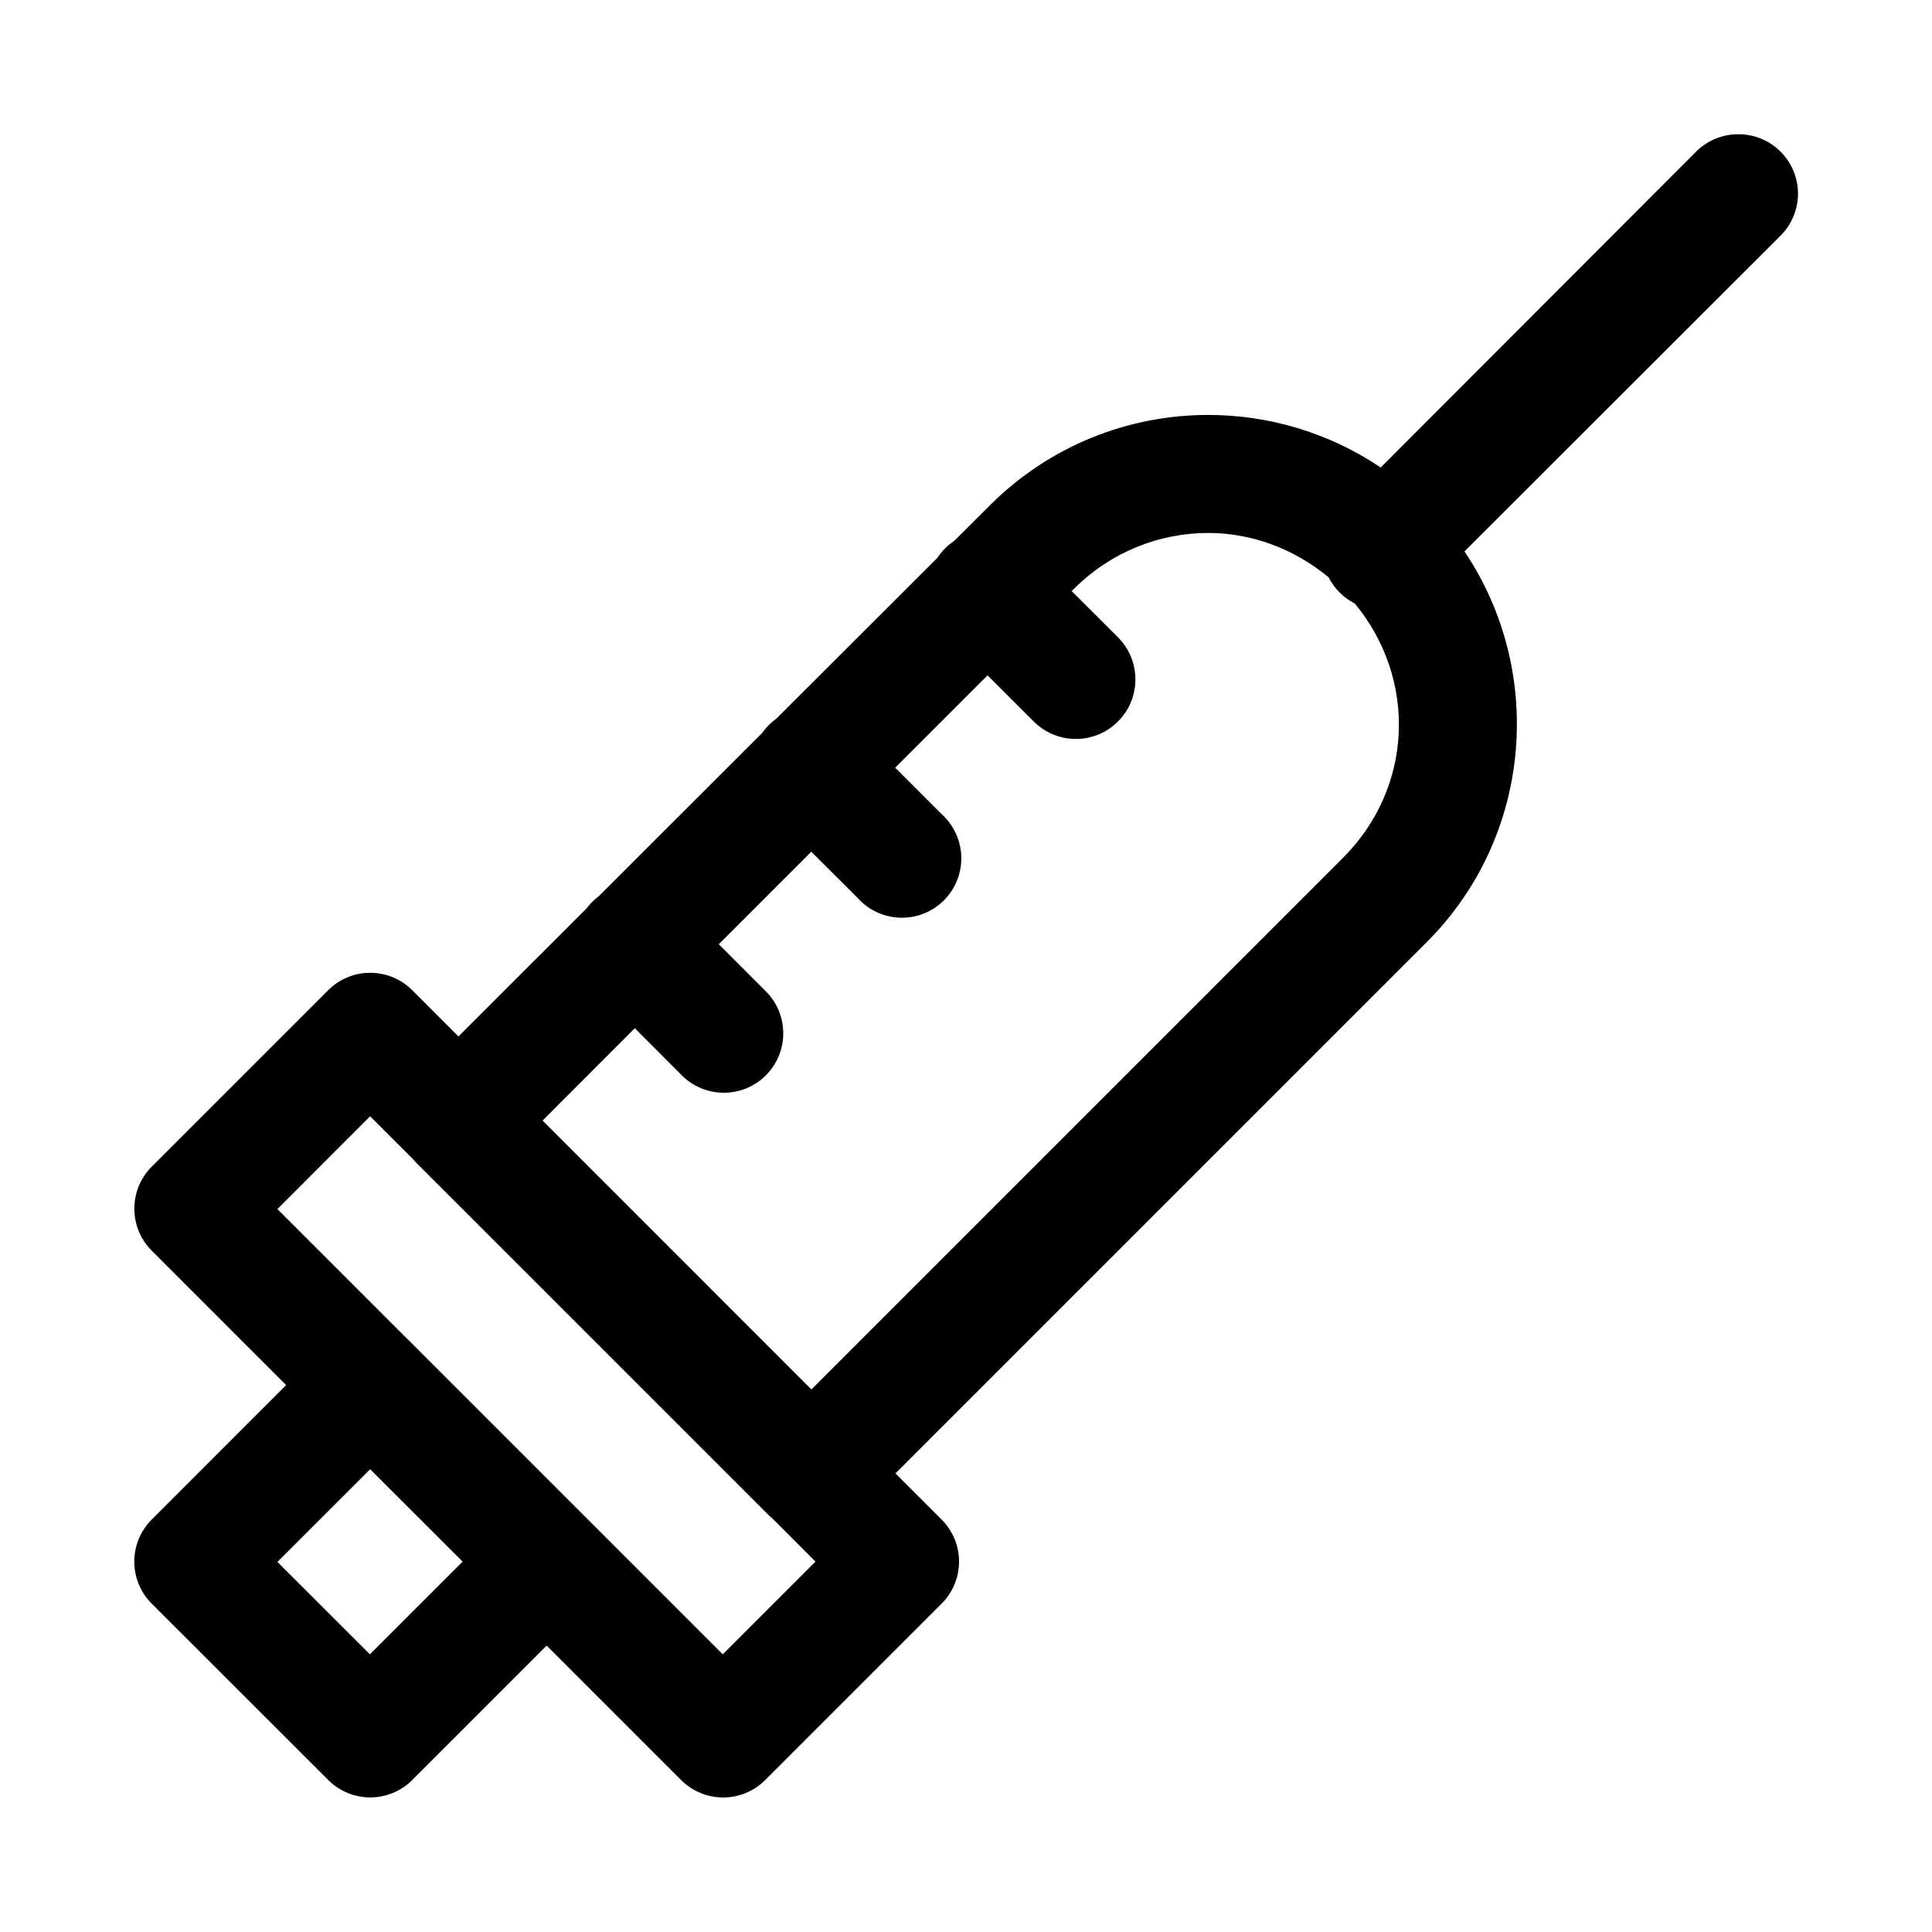 <?xml version="1.0" encoding="UTF-8"?>
<!-- Uploaded to: SVG Repo, www.svgrepo.com, Generator: SVG Repo Mixer Tools -->
<svg fill="#000000" width="800px" height="800px" version="1.1" viewBox="144 144 512 512" xmlns="http://www.w3.org/2000/svg">
 <path d="m604.27 179.58c-4.133 0.09-8.062 1.801-10.945 4.766l-83.426 83.547c-13.746-9.254-29.715-13.93-45.695-13.93-20.977 0-41.93 8.016-57.871 23.957l-9.469 9.438c-1.789 1.188-3.316 2.727-4.492 4.523-0.008 0.008-0.02 0.02-0.031 0.027l-42.555 42.5c-1.473 1.043-2.75 2.332-3.785 3.812l-43.266 43.234c-1.254 0.926-2.359 2.035-3.289 3.289l-33.949 33.918-12.207-12.207c-2.957-2.981-6.981-4.656-11.176-4.656-4.199 0-8.223 1.676-11.18 4.656l-46.77 46.77c-2.941 2.965-4.582 6.977-4.562 11.152 0.016 4.172 1.691 8.172 4.656 11.109l35.574 35.578-35.668 35.672c-2.949 2.965-4.598 6.984-4.578 11.164 0.016 4.184 1.695 8.188 4.672 11.129l46.77 46.742c2.949 2.922 6.934 4.562 11.086 4.562 4.152 0 8.137-1.641 11.086-4.562l35.668-35.672 35.672 35.672c2.949 2.93 6.941 4.578 11.098 4.578 4.16 0 8.152-1.648 11.102-4.578l46.742-46.742c2.973-2.941 4.652-6.945 4.672-11.129 0.016-4.18-1.633-8.199-4.582-11.164l-12.27-12.27 140.8-140.8c28.086-28.082 31.387-71.734 9.996-103.54l83.547-83.457c3.074-2.957 4.82-7.031 4.836-11.301 0.012-4.266-1.703-8.352-4.762-11.328-3.055-2.977-7.188-4.586-11.453-4.461zm-140.07 105.66c11.301 0 22.539 4.031 31.891 11.746 1.516 3 3.949 5.434 6.949 6.949 16.488 19.953 15.602 48.668-3.137 67.406l-140.87 140.87-71.246-71.25 24.445-24.477 12.27 12.301c2.938 3.043 6.981 4.773 11.211 4.805s8.297-1.641 11.277-4.641c2.984-3 4.637-7.074 4.582-11.305s-1.809-8.262-4.871-11.184l-12.207-12.238 24.508-24.508 12.238 12.207c2.875 3.238 6.957 5.144 11.285 5.281 4.328 0.133 8.52-1.52 11.59-4.574 3.07-3.055 4.75-7.234 4.637-11.562-0.109-4.332-1.996-8.422-5.219-11.316l-12.297-12.301 24.477-24.477 12.238 12.238c3.988 3.988 9.801 5.547 15.246 4.086 5.449-1.457 9.703-5.715 11.164-11.16 1.461-5.449-0.098-11.262-4.086-15.25l-12.27-12.238 0.523-0.523c9.965-9.965 22.836-14.883 35.668-14.883zm-222.11 154.58 11.316 11.316c0.031 0.039 0.059 0.082 0.09 0.121 0.258 0.297 0.523 0.586 0.801 0.863l93.574 93.57c0.285 0.277 0.582 0.547 0.891 0.801 0.09 0.082 0.184 0.164 0.277 0.246l11.07 11.102-24.57 24.566-35.578-35.574-46.77-46.773c-0.359-0.398-0.742-0.777-1.141-1.137-0.031-0.02-0.059-0.043-0.09-0.062l-34.441-34.438zm0 93.543 24.508 24.477-24.57 24.566-24.508-24.477z"/>
</svg>
